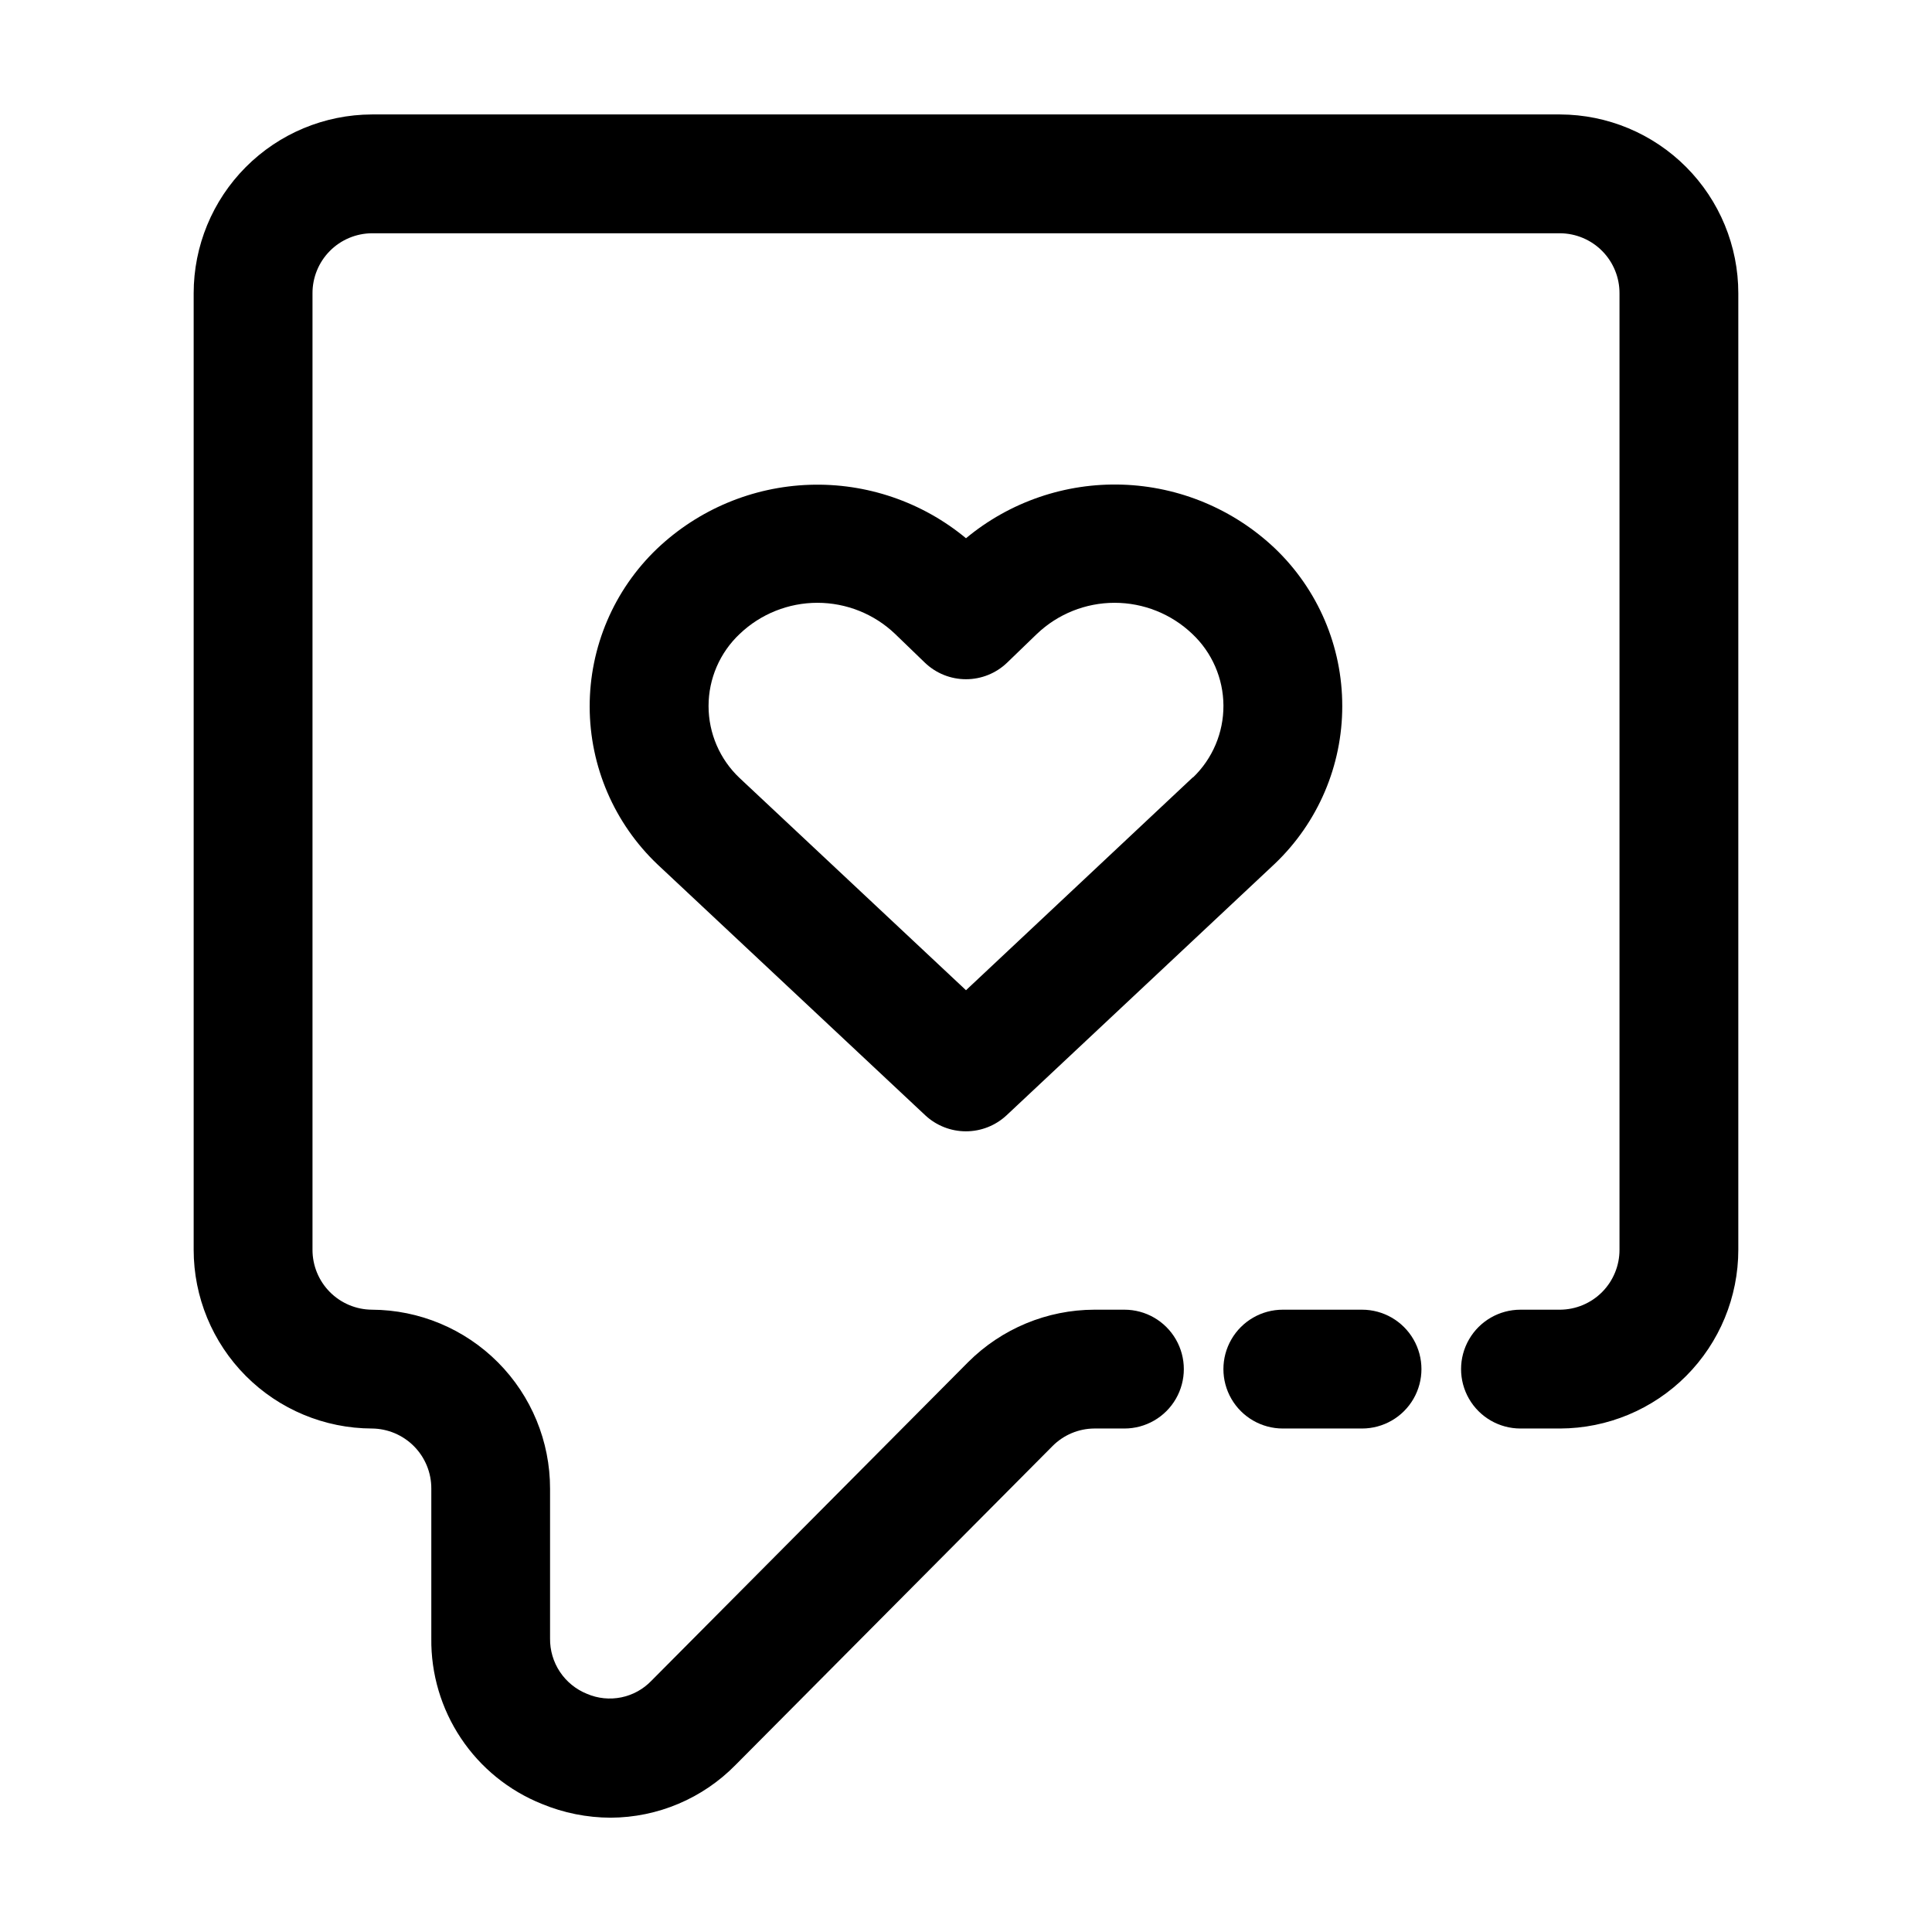 <?xml version="1.0" encoding="UTF-8"?>
<!-- Uploaded to: ICON Repo, www.iconrepo.com, Generator: ICON Repo Mixer Tools -->
<svg fill="#000000" width="800px" height="800px" version="1.1" viewBox="144 144 512 512" xmlns="http://www.w3.org/2000/svg">
 <g>
  <path d="m483.96 522.57h20.992c5.625 0 10.824-3 13.637-7.871 2.812-4.871 2.812-10.871 0-15.742-2.812-4.875-8.012-7.875-13.637-7.875h-20.992c-5.621 0-10.82 3-13.633 7.875-2.812 4.871-2.812 10.871 0 15.742 2.812 4.871 8.012 7.871 13.633 7.871z"/>
  <path d="m242.56 522.57c4.199 0.035 8.211 1.73 11.164 4.715 2.949 2.988 4.598 7.019 4.578 11.219v39.676c-0.113 9.414 2.625 18.641 7.852 26.469 5.223 7.832 12.695 13.898 21.434 17.402 5.785 2.398 11.98 3.641 18.242 3.656 12.48-0.051 24.422-5.102 33.145-14.023l83.969-84.473c2.938-2.953 6.922-4.621 11.086-4.641h7.957c5.625 0 10.82-3 13.633-7.871 2.812-4.871 2.812-10.871 0-15.742-2.812-4.875-8.008-7.875-13.633-7.875h-7.957c-12.543 0.027-24.562 5.016-33.441 13.875l-83.969 84.473c-2.152 2.242-4.938 3.773-7.981 4.391-3.047 0.617-6.207 0.297-9.062-0.926-2.93-1.172-5.434-3.203-7.184-5.824-1.75-2.625-2.664-5.719-2.621-8.871v-39.652c0.016-12.551-4.945-24.594-13.793-33.492-8.852-8.898-20.867-13.922-33.418-13.973-4.195-0.027-8.211-1.719-11.16-4.699-2.953-2.984-4.602-7.016-4.586-11.211v-253.42c-0.02-4.199 1.625-8.234 4.578-11.223 2.949-2.988 6.969-4.68 11.168-4.711h314.88-0.004c4.203 0.031 8.219 1.723 11.172 4.711 2.949 2.988 4.598 7.023 4.574 11.223v253.42c0.016 4.195-1.633 8.227-4.582 11.211-2.953 2.981-6.965 4.672-11.164 4.699h-10.496c-5.625 0-10.82 3-13.633 7.875-2.812 4.871-2.812 10.871 0 15.742 2.812 4.871 8.008 7.871 13.633 7.871h10.496c12.547-0.039 24.562-5.051 33.418-13.934 8.852-8.887 13.82-20.922 13.816-33.465v-253.42c0.012-12.547-4.957-24.586-13.812-33.477-8.852-8.891-20.871-13.906-33.422-13.945h-314.88c-12.547 0.039-24.566 5.055-33.422 13.945s-13.82 20.93-13.812 33.477v253.42c-0.004 12.543 4.965 24.578 13.82 33.465 8.852 8.883 20.871 13.895 33.414 13.934z"/>
  <path d="m499.71 331.08c0.012-15.773-6.438-30.859-17.844-41.754-10.953-10.387-25.336-16.395-40.426-16.891-15.086-0.496-29.832 4.559-41.441 14.203-11.625-9.633-26.375-14.672-41.461-14.16-15.09 0.508-29.465 6.535-40.41 16.934-11.438 10.93-17.891 26.07-17.859 41.891 0.031 15.824 6.547 30.938 18.027 41.824l70.91 66.441c2.926 2.727 6.773 4.242 10.77 4.242 4 0 7.848-1.516 10.77-4.242l71.121-66.695c11.418-10.898 17.867-26.008 17.844-41.793zm-39.57 18.895-60.141 56.445-59.953-56.195c-5.281-4.961-8.273-11.879-8.273-19.125 0-7.242 2.992-14.164 8.273-19.121 5.543-5.285 12.91-8.23 20.57-8.23 7.66 0 15.027 2.945 20.574 8.23l7.871 7.598c2.934 2.84 6.856 4.426 10.938 4.426s8.004-1.586 10.934-4.426l7.871-7.598h0.004c5.547-5.285 12.91-8.23 20.57-8.23s15.027 2.945 20.574 8.23c5.242 4.93 8.23 11.797 8.27 18.996 0.035 7.199-2.887 14.098-8.082 19.082z"/>
 </g>
</svg>